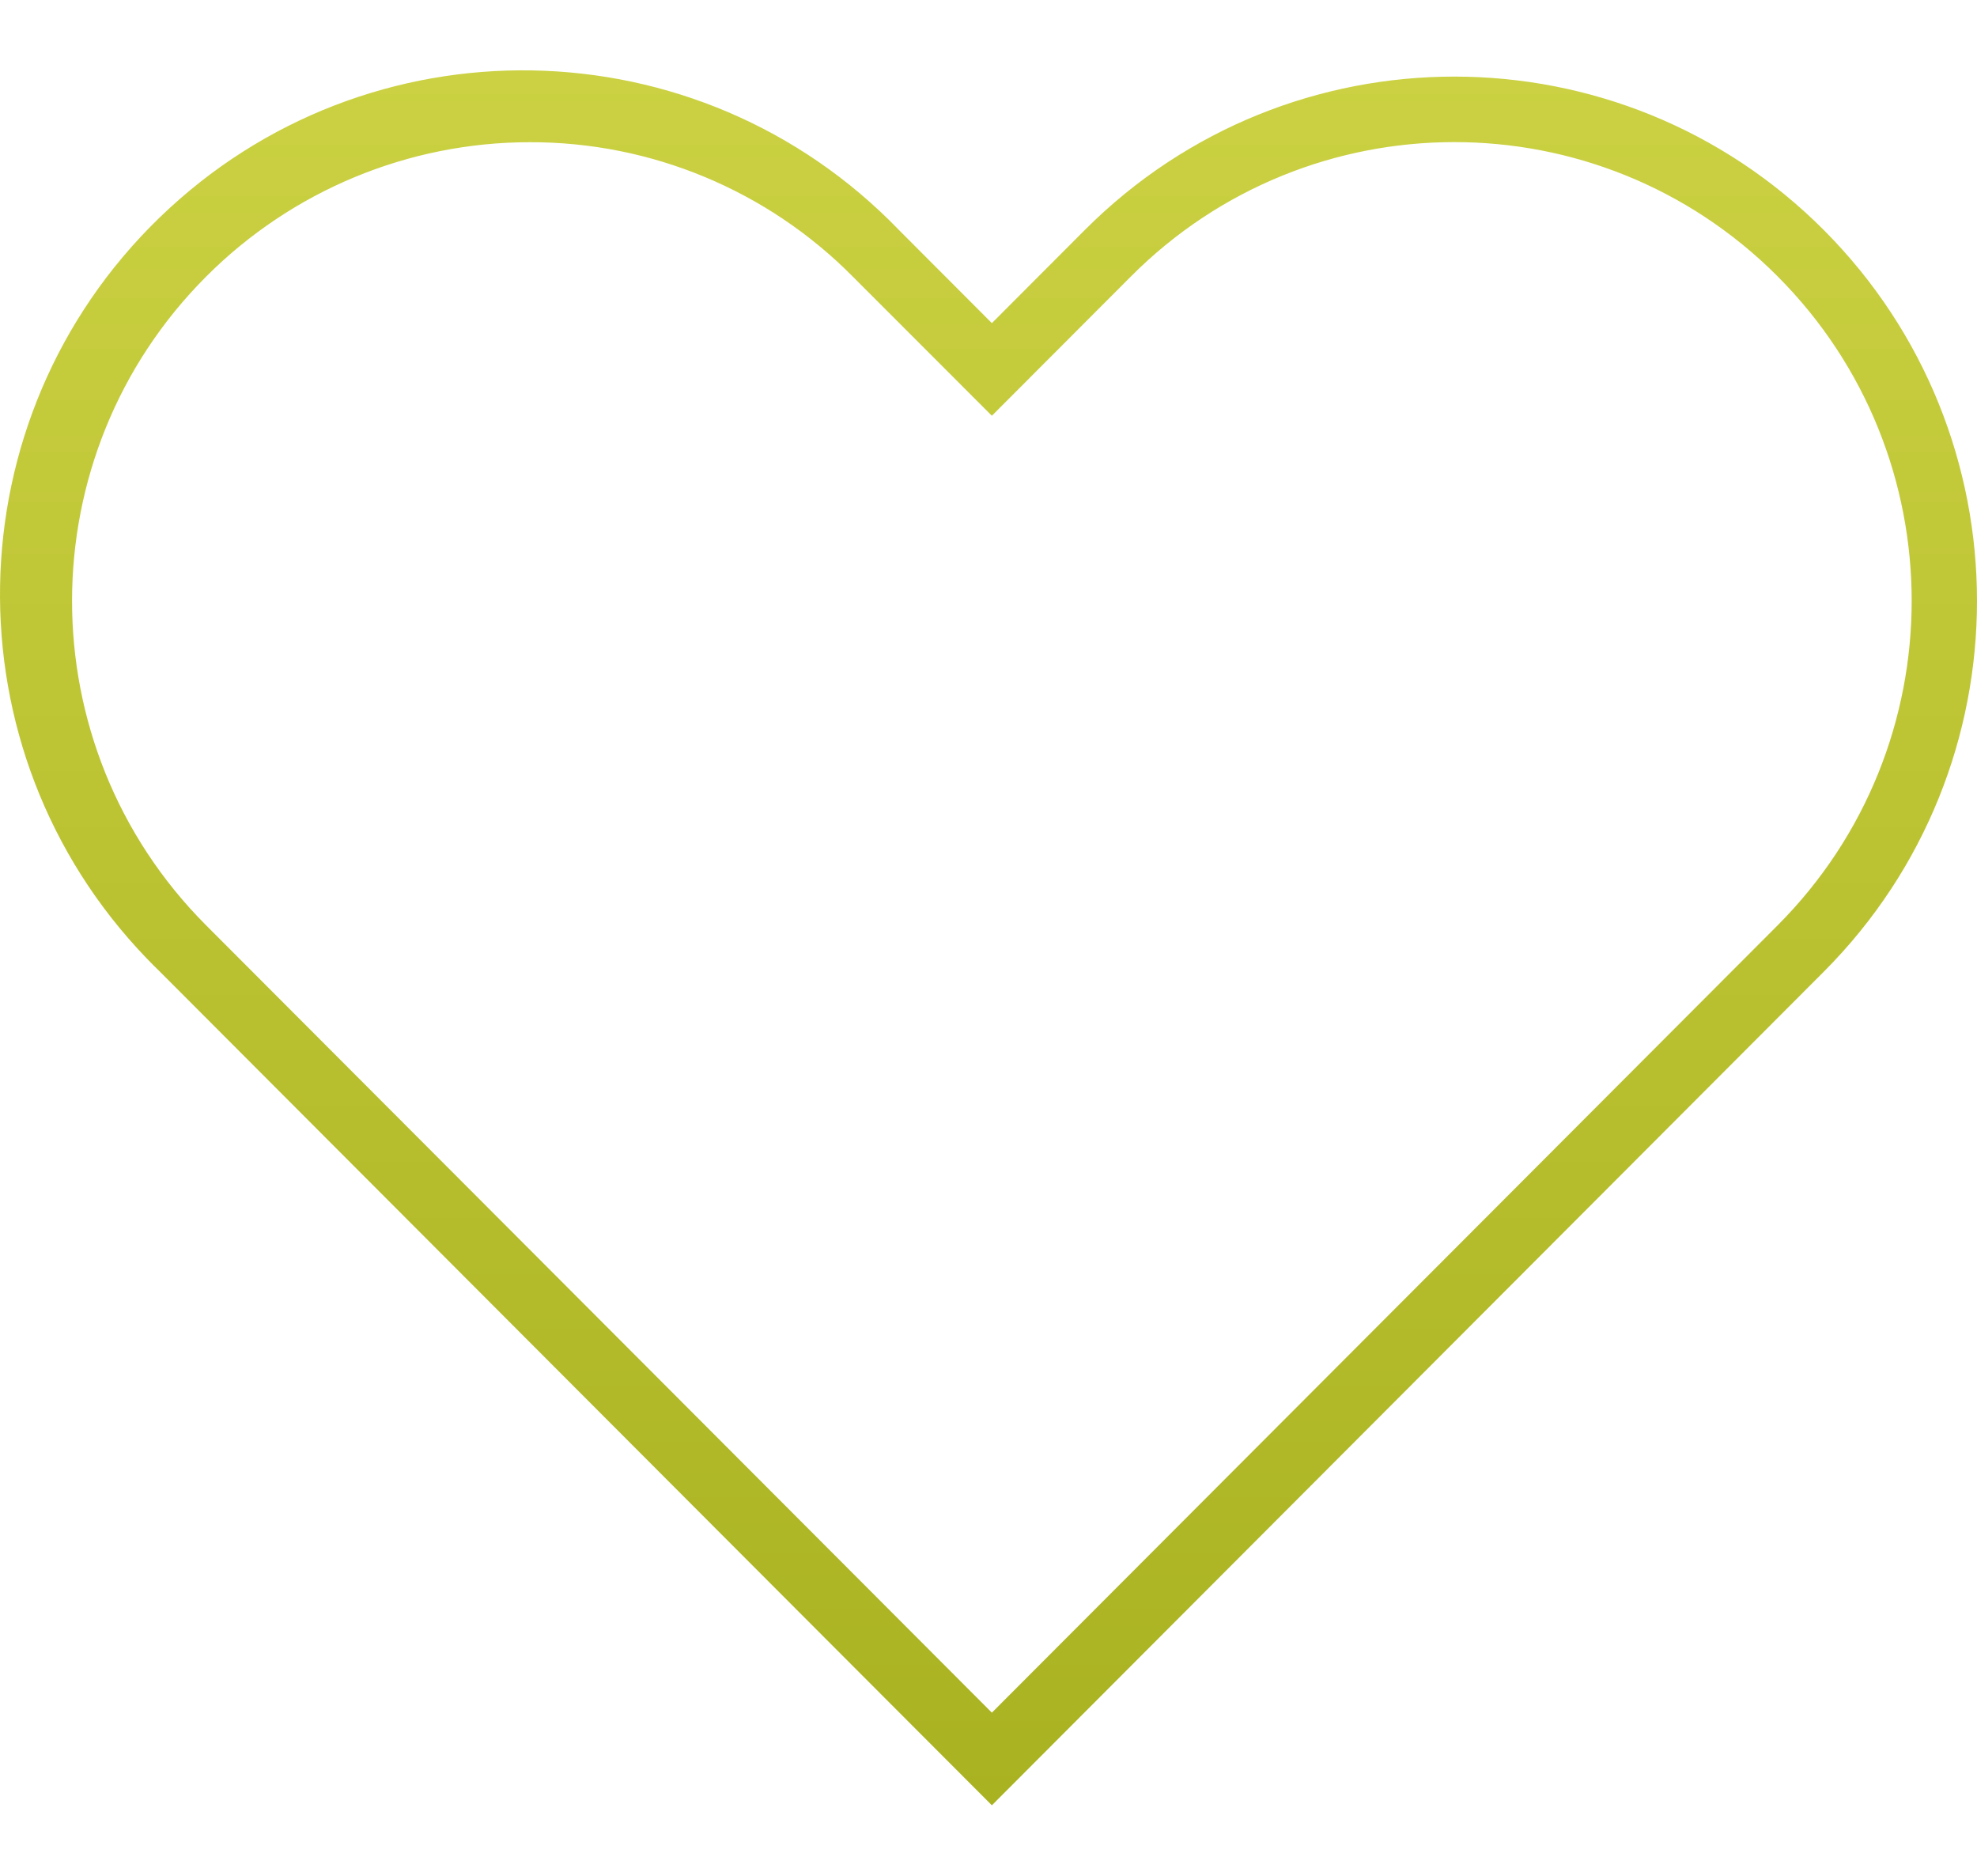 <?xml version="1.0" encoding="UTF-8"?>
<svg width="253px" height="240px" viewBox="0 0 253 240" version="1.1" xmlns="http://www.w3.org/2000/svg" xmlns:xlink="http://www.w3.org/1999/xlink">
    <!-- Generator: Sketch 55.2 (78181) - https://sketchapp.com -->
    <title>icon/USP4_TradeMe</title>
    <desc>Created with Sketch.</desc>
    <defs>
        <linearGradient x1="50%" y1="0%" x2="50%" y2="100%" id="linearGradient-1">
            <stop stop-color="#CCD243" offset="0%"></stop>
            <stop stop-color="#A9B220" offset="100%"></stop>
        </linearGradient>
    </defs>
    <g id="icon/USP4_TradeMe" stroke="none" stroke-width="1" fill="none" fill-rule="evenodd">
        <g id="Group-5" transform="translate(0, 9)" fill="url(#linearGradient-1)">
            <path d="M227.516,109.372 L126.932,210.147 L26.348,109.372 C3.486,86.429 3.516,49.261 26.415,26.356 C37.389,15.379 52.258,9.209 67.765,9.196 C83.305,9.152 98.213,15.353 109.152,26.411 L126.932,44.199 L144.707,26.394 C167.52,3.484 204.552,3.44 227.418,26.296 C227.451,26.329 227.484,26.361 227.516,26.394 C250.348,49.323 250.348,86.443 227.516,109.372 M233.431,20.471 C207.352,-5.715 165.024,-5.761 138.888,20.367 C138.854,20.402 138.818,20.437 138.783,20.471 L126.932,32.346 L115.084,20.476 C89.404,-6.166 47.029,-6.906 20.437,18.823 C-6.155,44.552 -6.893,87.008 18.788,113.65 C19.326,114.209 19.875,114.759 20.433,115.299 L126.932,222 L233.431,115.299 C259.523,89.094 259.523,46.676 233.431,20.471" id="Fill-1"></path>
        </g>
    </g>
</svg>